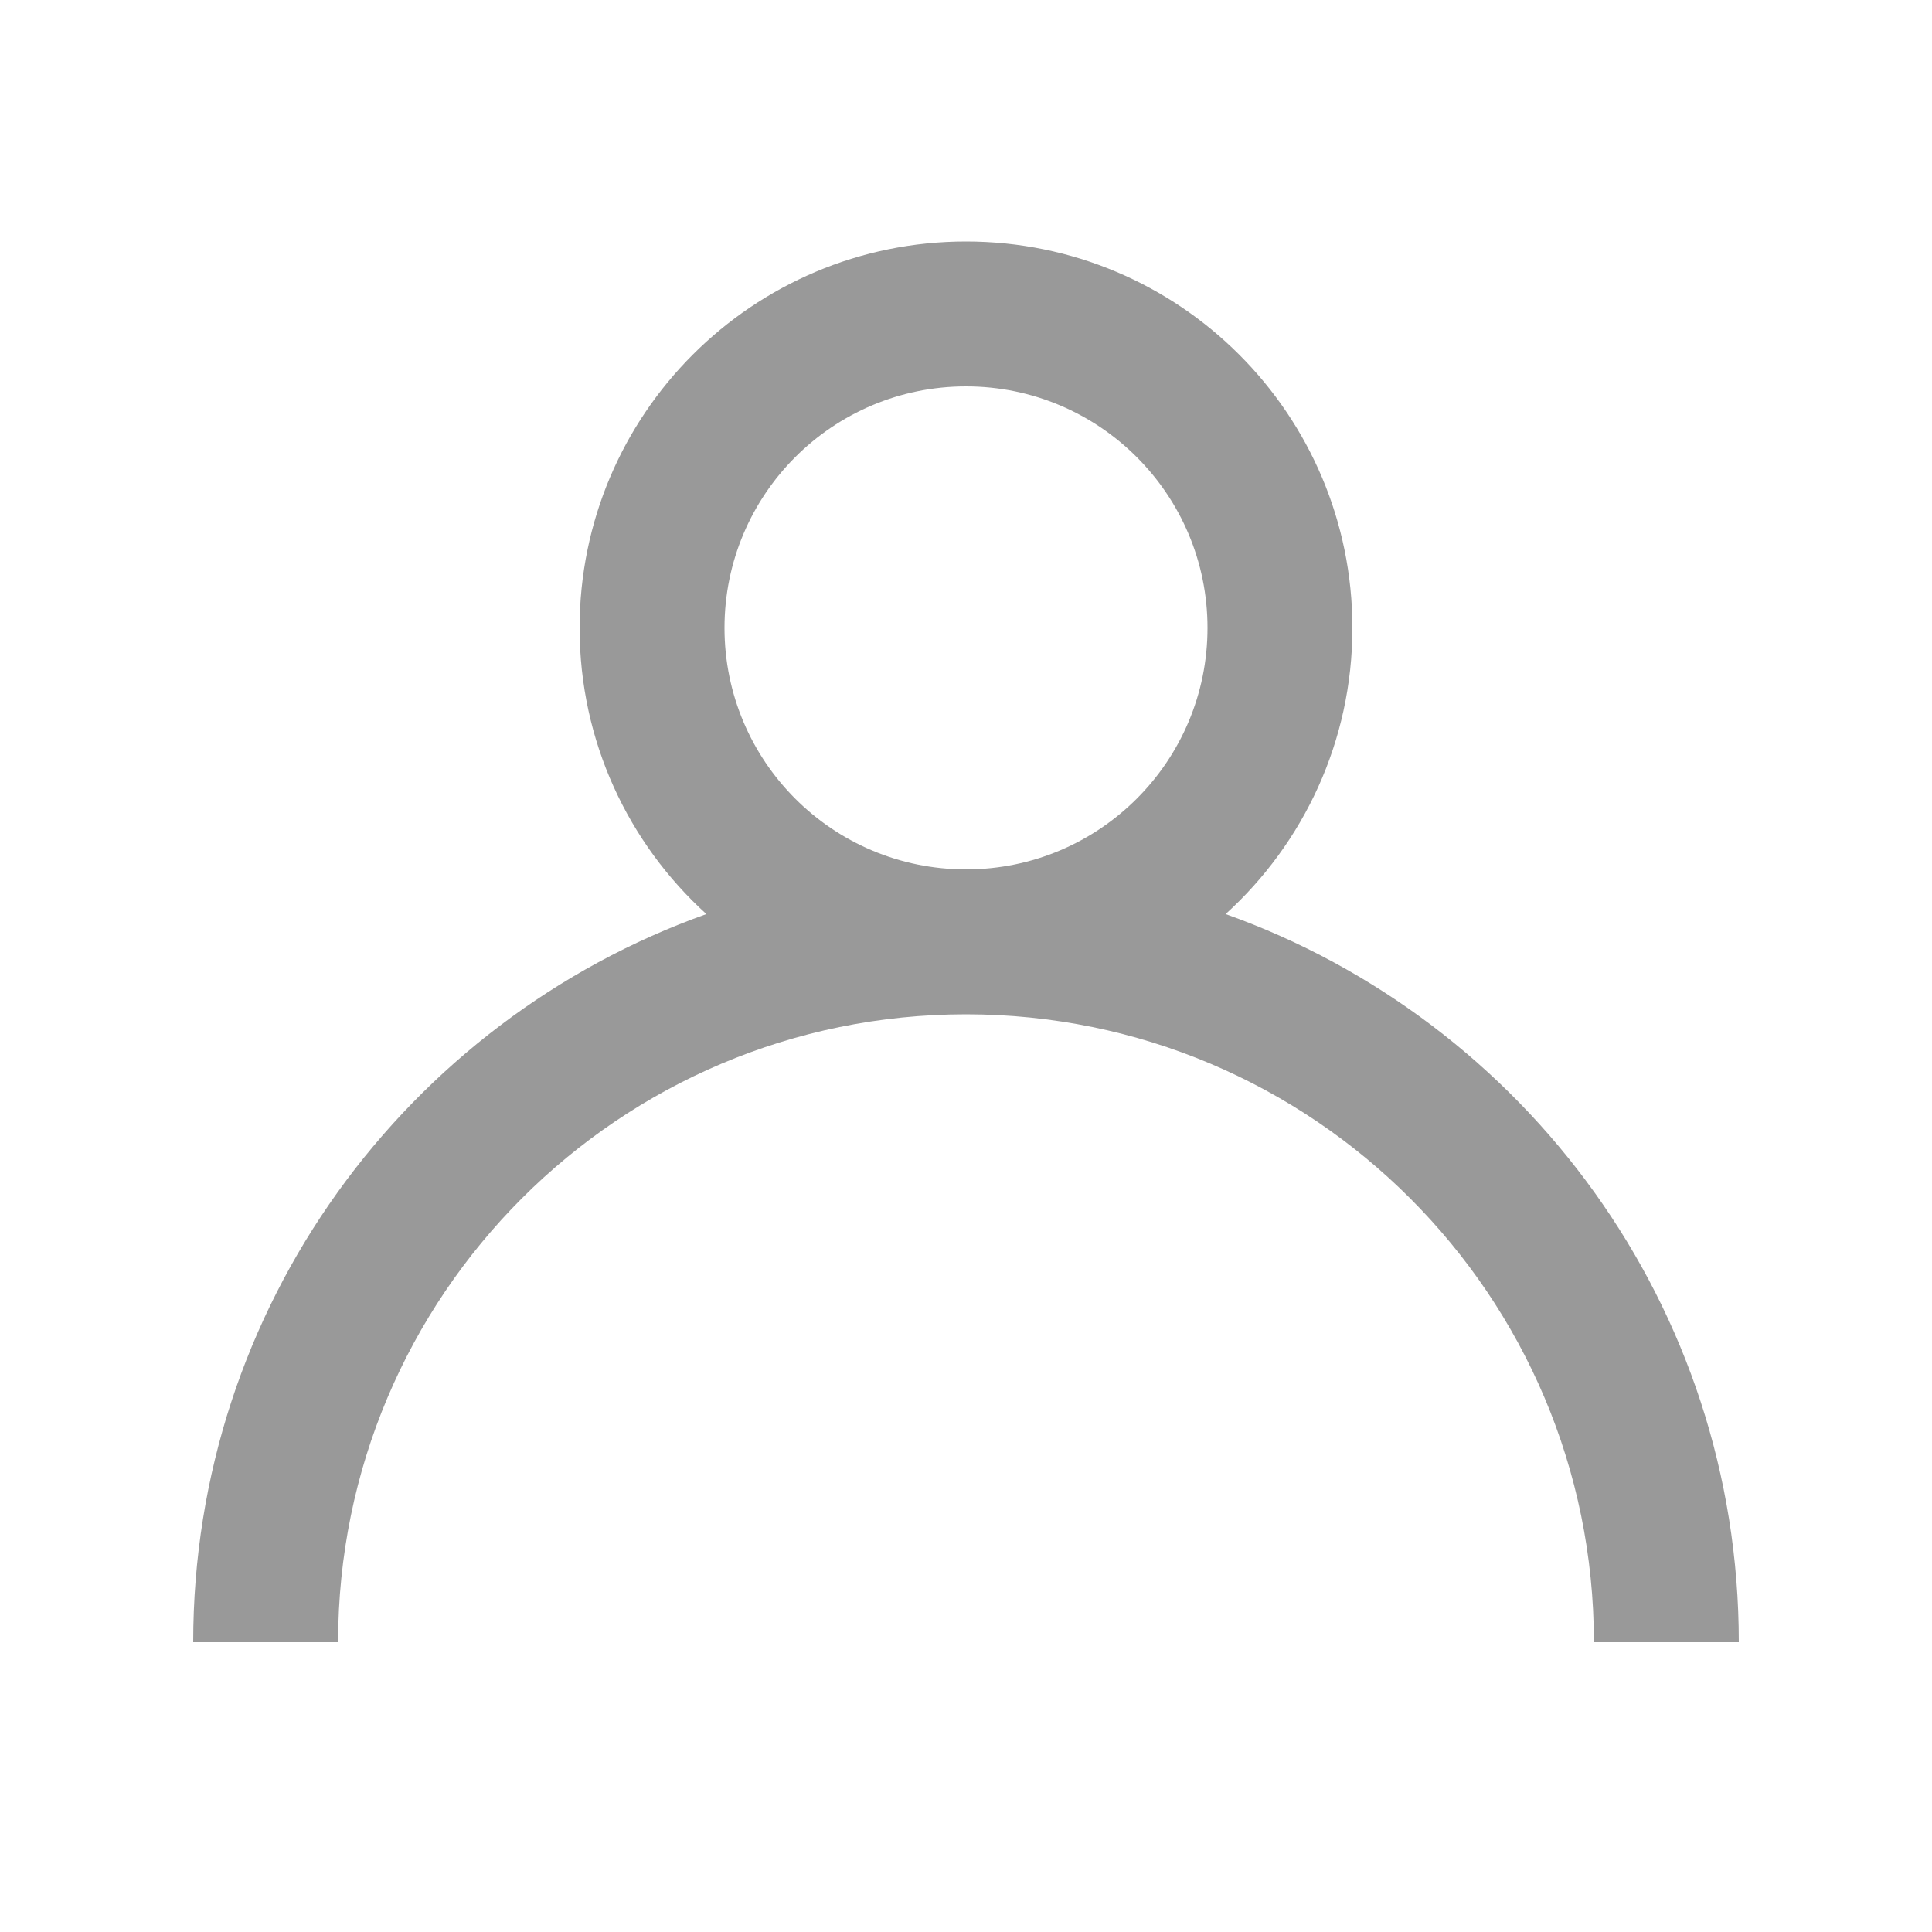 <svg width="24" height="24" viewBox="0 0 24 24" fill="none" xmlns="http://www.w3.org/2000/svg">
<path fill-rule="evenodd" clip-rule="evenodd" d="M8.775 11.355C7.807 10.477 7.2 9.209 7.2 7.8C7.2 5.149 9.349 3 12 3C14.651 3 16.8 5.149 16.8 7.8C16.8 9.209 16.192 10.477 15.225 11.355C18.941 12.68 21.6 16.23 21.6 20.4H19.8C19.8 16.092 16.308 12.6 12 12.6C7.692 12.6 4.2 16.092 4.2 20.4H2.4C2.4 16.23 5.059 12.68 8.775 11.355ZM12 10.8C13.657 10.8 15 9.457 15 7.8C15 6.143 13.657 4.8 12 4.8C10.343 4.8 9 6.143 9 7.8C9 9.457 10.343 10.8 12 10.8Z" fill="#999999"/>
</svg>
